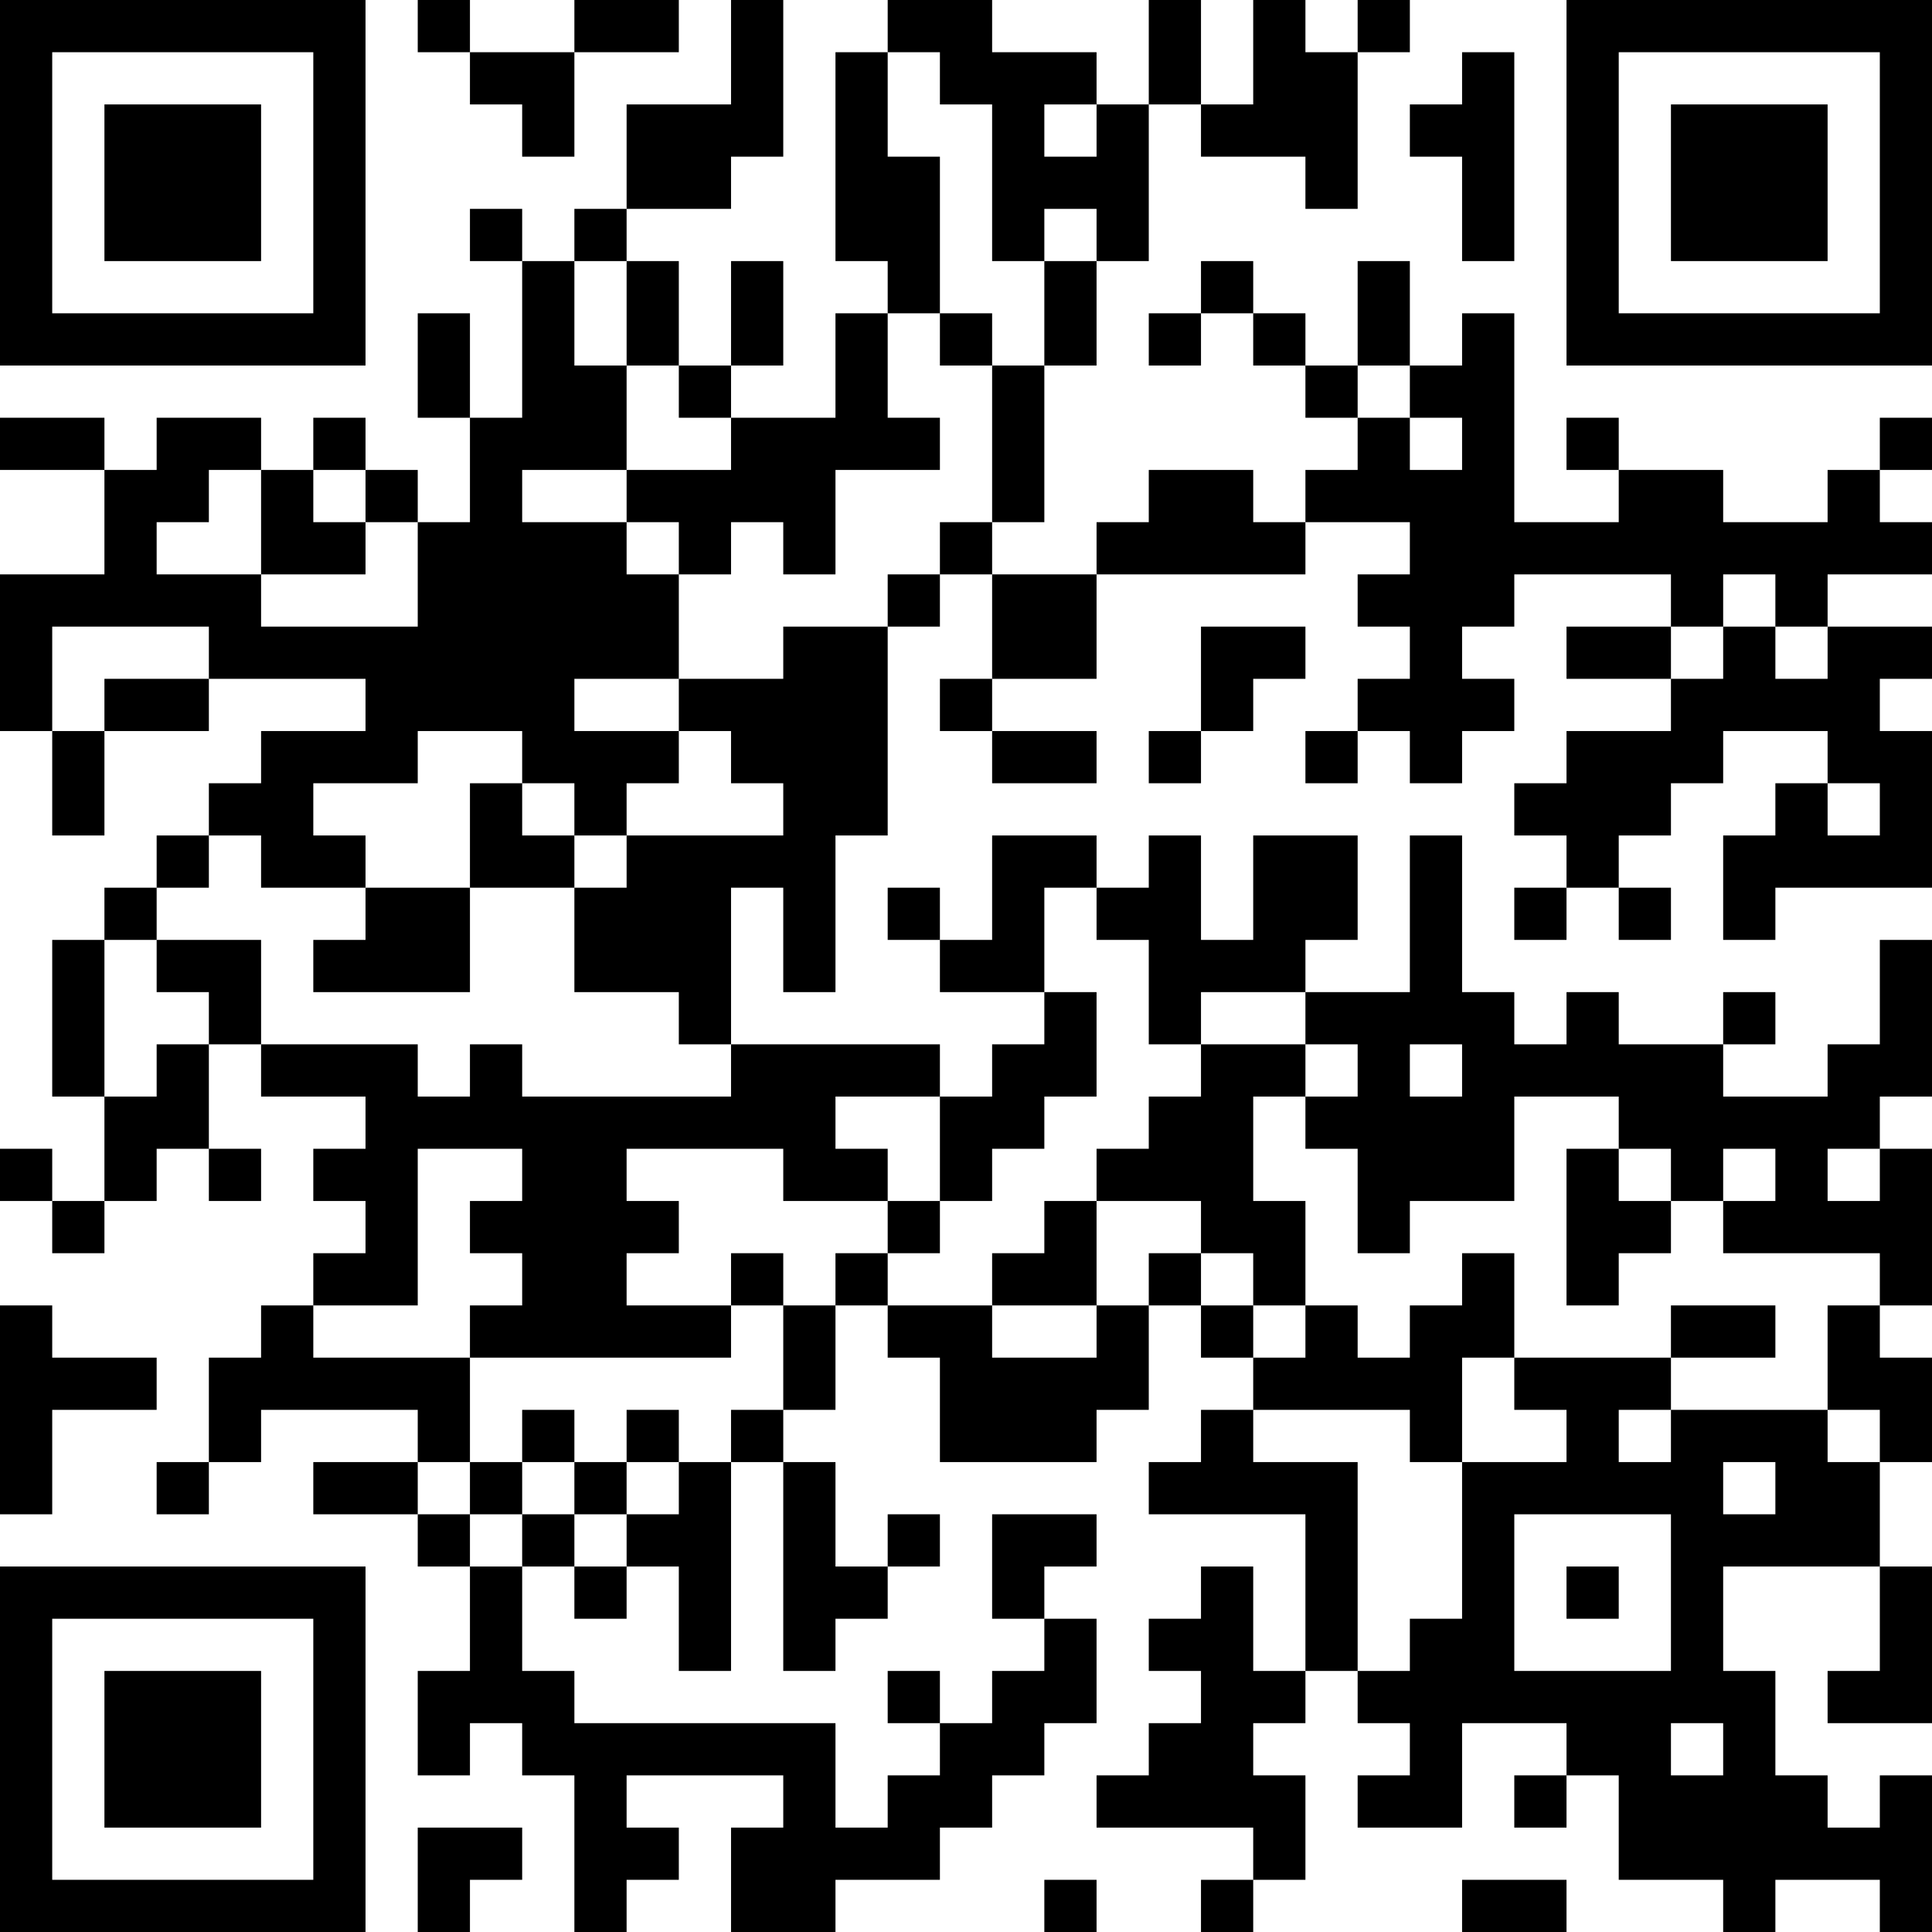 <?xml version="1.0" encoding="UTF-8"?>
<svg xmlns="http://www.w3.org/2000/svg" version="1.1" width="400" height="400" viewBox="0 0 400 400"><rect x="0" y="0" width="400" height="400" fill="#ffffff"/><g transform="scale(10.811)"><g transform="translate(0,0)"><path fill-rule="evenodd" d="M8 0L8 1L9 1L9 2L10 2L10 3L11 3L11 1L13 1L13 0L11 0L11 1L9 1L9 0ZM14 0L14 2L12 2L12 4L11 4L11 5L10 5L10 4L9 4L9 5L10 5L10 8L9 8L9 6L8 6L8 8L9 8L9 10L8 10L8 9L7 9L7 8L6 8L6 9L5 9L5 8L3 8L3 9L2 9L2 8L0 8L0 9L2 9L2 11L0 11L0 14L1 14L1 16L2 16L2 14L4 14L4 13L7 13L7 14L5 14L5 15L4 15L4 16L3 16L3 17L2 17L2 18L1 18L1 21L2 21L2 23L1 23L1 22L0 22L0 23L1 23L1 24L2 24L2 23L3 23L3 22L4 22L4 23L5 23L5 22L4 22L4 20L5 20L5 21L7 21L7 22L6 22L6 23L7 23L7 24L6 24L6 25L5 25L5 26L4 26L4 28L3 28L3 29L4 29L4 28L5 28L5 27L8 27L8 28L6 28L6 29L8 29L8 30L9 30L9 32L8 32L8 34L9 34L9 33L10 33L10 34L11 34L11 37L12 37L12 36L13 36L13 35L12 35L12 34L15 34L15 35L14 35L14 37L16 37L16 36L18 36L18 35L19 35L19 34L20 34L20 33L21 33L21 31L20 31L20 30L21 30L21 29L19 29L19 31L20 31L20 32L19 32L19 33L18 33L18 32L17 32L17 33L18 33L18 34L17 34L17 35L16 35L16 33L11 33L11 32L10 32L10 30L11 30L11 31L12 31L12 30L13 30L13 32L14 32L14 28L15 28L15 32L16 32L16 31L17 31L17 30L18 30L18 29L17 29L17 30L16 30L16 28L15 28L15 27L16 27L16 25L17 25L17 26L18 26L18 28L21 28L21 27L22 27L22 25L23 25L23 26L24 26L24 27L23 27L23 28L22 28L22 29L25 29L25 32L24 32L24 30L23 30L23 31L22 31L22 32L23 32L23 33L22 33L22 34L21 34L21 35L24 35L24 36L23 36L23 37L24 37L24 36L25 36L25 34L24 34L24 33L25 33L25 32L26 32L26 33L27 33L27 34L26 34L26 35L28 35L28 33L30 33L30 34L29 34L29 35L30 35L30 34L31 34L31 36L33 36L33 37L34 37L34 36L36 36L36 37L37 37L37 34L36 34L36 35L35 35L35 34L34 34L34 32L33 32L33 30L36 30L36 32L35 32L35 33L37 33L37 30L36 30L36 28L37 28L37 26L36 26L36 25L37 25L37 22L36 22L36 21L37 21L37 18L36 18L36 20L35 20L35 21L33 21L33 20L34 20L34 19L33 19L33 20L31 20L31 19L30 19L30 20L29 20L29 19L28 19L28 16L27 16L27 19L25 19L25 18L26 18L26 16L24 16L24 18L23 18L23 16L22 16L22 17L21 17L21 16L19 16L19 18L18 18L18 17L17 17L17 18L18 18L18 19L20 19L20 20L19 20L19 21L18 21L18 20L14 20L14 17L15 17L15 19L16 19L16 16L17 16L17 12L18 12L18 11L19 11L19 13L18 13L18 14L19 14L19 15L21 15L21 14L19 14L19 13L21 13L21 11L25 11L25 10L27 10L27 11L26 11L26 12L27 12L27 13L26 13L26 14L25 14L25 15L26 15L26 14L27 14L27 15L28 15L28 14L29 14L29 13L28 13L28 12L29 12L29 11L32 11L32 12L30 12L30 13L32 13L32 14L30 14L30 15L29 15L29 16L30 16L30 17L29 17L29 18L30 18L30 17L31 17L31 18L32 18L32 17L31 17L31 16L32 16L32 15L33 15L33 14L35 14L35 15L34 15L34 16L33 16L33 18L34 18L34 17L37 17L37 14L36 14L36 13L37 13L37 12L35 12L35 11L37 11L37 10L36 10L36 9L37 9L37 8L36 8L36 9L35 9L35 10L33 10L33 9L31 9L31 8L30 8L30 9L31 9L31 10L29 10L29 6L28 6L28 7L27 7L27 5L26 5L26 7L25 7L25 6L24 6L24 5L23 5L23 6L22 6L22 7L23 7L23 6L24 6L24 7L25 7L25 8L26 8L26 9L25 9L25 10L24 10L24 9L22 9L22 10L21 10L21 11L19 11L19 10L20 10L20 7L21 7L21 5L22 5L22 2L23 2L23 3L25 3L25 4L26 4L26 1L27 1L27 0L26 0L26 1L25 1L25 0L24 0L24 2L23 2L23 0L22 0L22 2L21 2L21 1L19 1L19 0L17 0L17 1L16 1L16 5L17 5L17 6L16 6L16 8L14 8L14 7L15 7L15 5L14 5L14 7L13 7L13 5L12 5L12 4L14 4L14 3L15 3L15 0ZM17 1L17 3L18 3L18 6L17 6L17 8L18 8L18 9L16 9L16 11L15 11L15 10L14 10L14 11L13 11L13 10L12 10L12 9L14 9L14 8L13 8L13 7L12 7L12 5L11 5L11 7L12 7L12 9L10 9L10 10L12 10L12 11L13 11L13 13L11 13L11 14L13 14L13 15L12 15L12 16L11 16L11 15L10 15L10 14L8 14L8 15L6 15L6 16L7 16L7 17L5 17L5 16L4 16L4 17L3 17L3 18L2 18L2 21L3 21L3 20L4 20L4 19L3 19L3 18L5 18L5 20L8 20L8 21L9 21L9 20L10 20L10 21L14 21L14 20L13 20L13 19L11 19L11 17L12 17L12 16L15 16L15 15L14 15L14 14L13 14L13 13L15 13L15 12L17 12L17 11L18 11L18 10L19 10L19 7L20 7L20 5L21 5L21 4L20 4L20 5L19 5L19 2L18 2L18 1ZM28 1L28 2L27 2L27 3L28 3L28 5L29 5L29 1ZM20 2L20 3L21 3L21 2ZM18 6L18 7L19 7L19 6ZM26 7L26 8L27 8L27 9L28 9L28 8L27 8L27 7ZM4 9L4 10L3 10L3 11L5 11L5 12L8 12L8 10L7 10L7 9L6 9L6 10L7 10L7 11L5 11L5 9ZM33 11L33 12L32 12L32 13L33 13L33 12L34 12L34 13L35 13L35 12L34 12L34 11ZM1 12L1 14L2 14L2 13L4 13L4 12ZM23 12L23 14L22 14L22 15L23 15L23 14L24 14L24 13L25 13L25 12ZM9 15L9 17L7 17L7 18L6 18L6 19L9 19L9 17L11 17L11 16L10 16L10 15ZM35 15L35 16L36 16L36 15ZM20 17L20 19L21 19L21 21L20 21L20 22L19 22L19 23L18 23L18 21L16 21L16 22L17 22L17 23L15 23L15 22L12 22L12 23L13 23L13 24L12 24L12 25L14 25L14 26L9 26L9 25L10 25L10 24L9 24L9 23L10 23L10 22L8 22L8 25L6 25L6 26L9 26L9 28L8 28L8 29L9 29L9 30L10 30L10 29L11 29L11 30L12 30L12 29L13 29L13 28L14 28L14 27L15 27L15 25L16 25L16 24L17 24L17 25L19 25L19 26L21 26L21 25L22 25L22 24L23 24L23 25L24 25L24 26L25 26L25 25L26 25L26 26L27 26L27 25L28 25L28 24L29 24L29 26L28 26L28 28L27 28L27 27L24 27L24 28L26 28L26 32L27 32L27 31L28 31L28 28L30 28L30 27L29 27L29 26L32 26L32 27L31 27L31 28L32 28L32 27L35 27L35 28L36 28L36 27L35 27L35 25L36 25L36 24L33 24L33 23L34 23L34 22L33 22L33 23L32 23L32 22L31 22L31 21L29 21L29 23L27 23L27 24L26 24L26 22L25 22L25 21L26 21L26 20L25 20L25 19L23 19L23 20L22 20L22 18L21 18L21 17ZM23 20L23 21L22 21L22 22L21 22L21 23L20 23L20 24L19 24L19 25L21 25L21 23L23 23L23 24L24 24L24 25L25 25L25 23L24 23L24 21L25 21L25 20ZM27 20L27 21L28 21L28 20ZM30 22L30 25L31 25L31 24L32 24L32 23L31 23L31 22ZM35 22L35 23L36 23L36 22ZM17 23L17 24L18 24L18 23ZM14 24L14 25L15 25L15 24ZM0 25L0 29L1 29L1 27L3 27L3 26L1 26L1 25ZM32 25L32 26L34 26L34 25ZM10 27L10 28L9 28L9 29L10 29L10 28L11 28L11 29L12 29L12 28L13 28L13 27L12 27L12 28L11 28L11 27ZM33 28L33 29L34 29L34 28ZM29 29L29 32L32 32L32 29ZM30 30L30 31L31 31L31 30ZM32 33L32 34L33 34L33 33ZM8 35L8 37L9 37L9 36L10 36L10 35ZM20 36L20 37L21 37L21 36ZM28 36L28 37L30 37L30 36ZM0 0L0 7L7 7L7 0ZM1 1L1 6L6 6L6 1ZM2 2L2 5L5 5L5 2ZM30 0L30 7L37 7L37 0ZM31 1L31 6L36 6L36 1ZM32 2L32 5L35 5L35 2ZM0 30L0 37L7 37L7 30ZM1 31L1 36L6 36L6 31ZM2 32L2 35L5 35L5 32Z" fill="#000000"/></g></g></svg>
